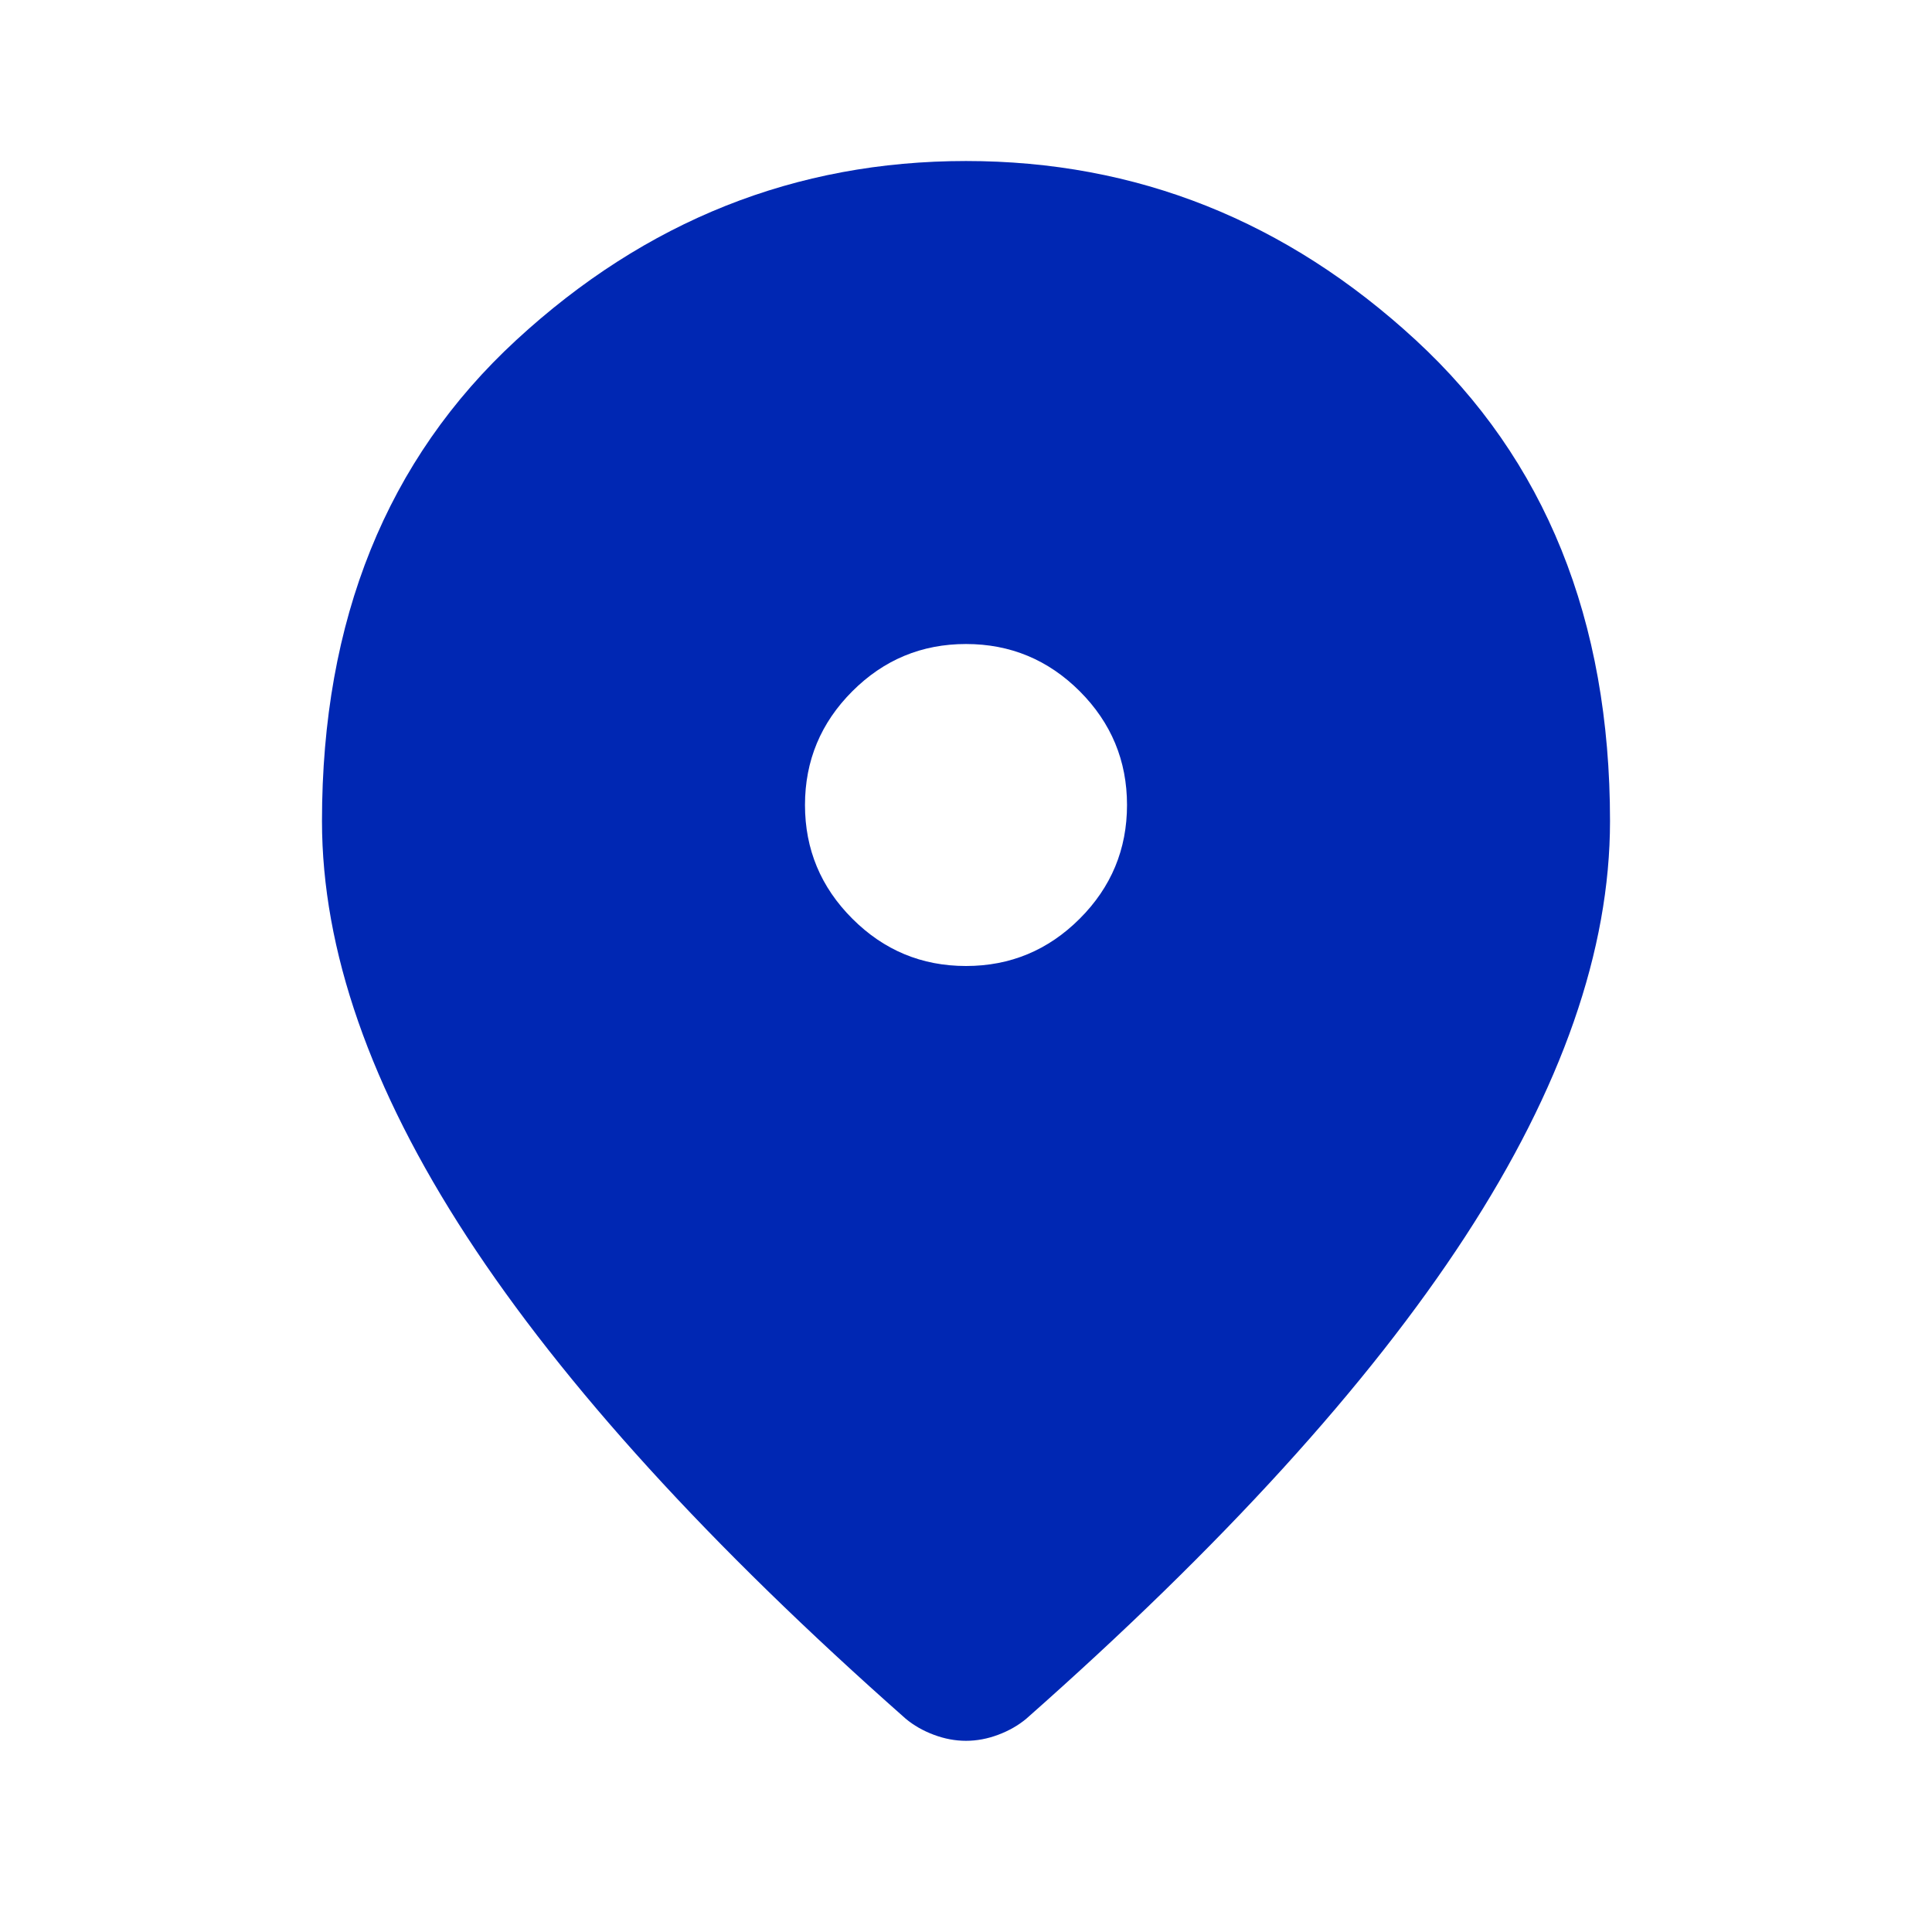 <svg width="50" height="50" viewBox="0 0 50 50" fill="none" xmlns="http://www.w3.org/2000/svg">
<path d="M25 25C26.146 25 27.127 24.592 27.944 23.775C28.759 22.96 29.167 21.979 29.167 20.833C29.167 19.688 28.759 18.706 27.944 17.89C27.127 17.074 26.146 16.667 25 16.667C23.854 16.667 22.874 17.074 22.058 17.89C21.242 18.706 20.833 19.688 20.833 20.833C20.833 21.979 21.242 22.96 22.058 23.775C22.874 24.592 23.854 25 25 25ZM25 45.052C24.722 45.052 24.444 45 24.167 44.896C23.889 44.792 23.646 44.653 23.438 44.479C18.368 40 14.583 35.842 12.083 32.006C9.583 28.169 8.333 24.583 8.333 21.25C8.333 16.042 10.009 11.892 13.36 8.802C16.71 5.712 20.59 4.167 25 4.167C29.41 4.167 33.29 5.712 36.64 8.802C39.991 11.892 41.667 16.042 41.667 21.25C41.667 24.583 40.417 28.169 37.917 32.006C35.417 35.842 31.632 40 26.562 44.479C26.354 44.653 26.111 44.792 25.833 44.896C25.556 45 25.278 45.052 25 45.052Z" fill="#0027B3"/>
</svg>
